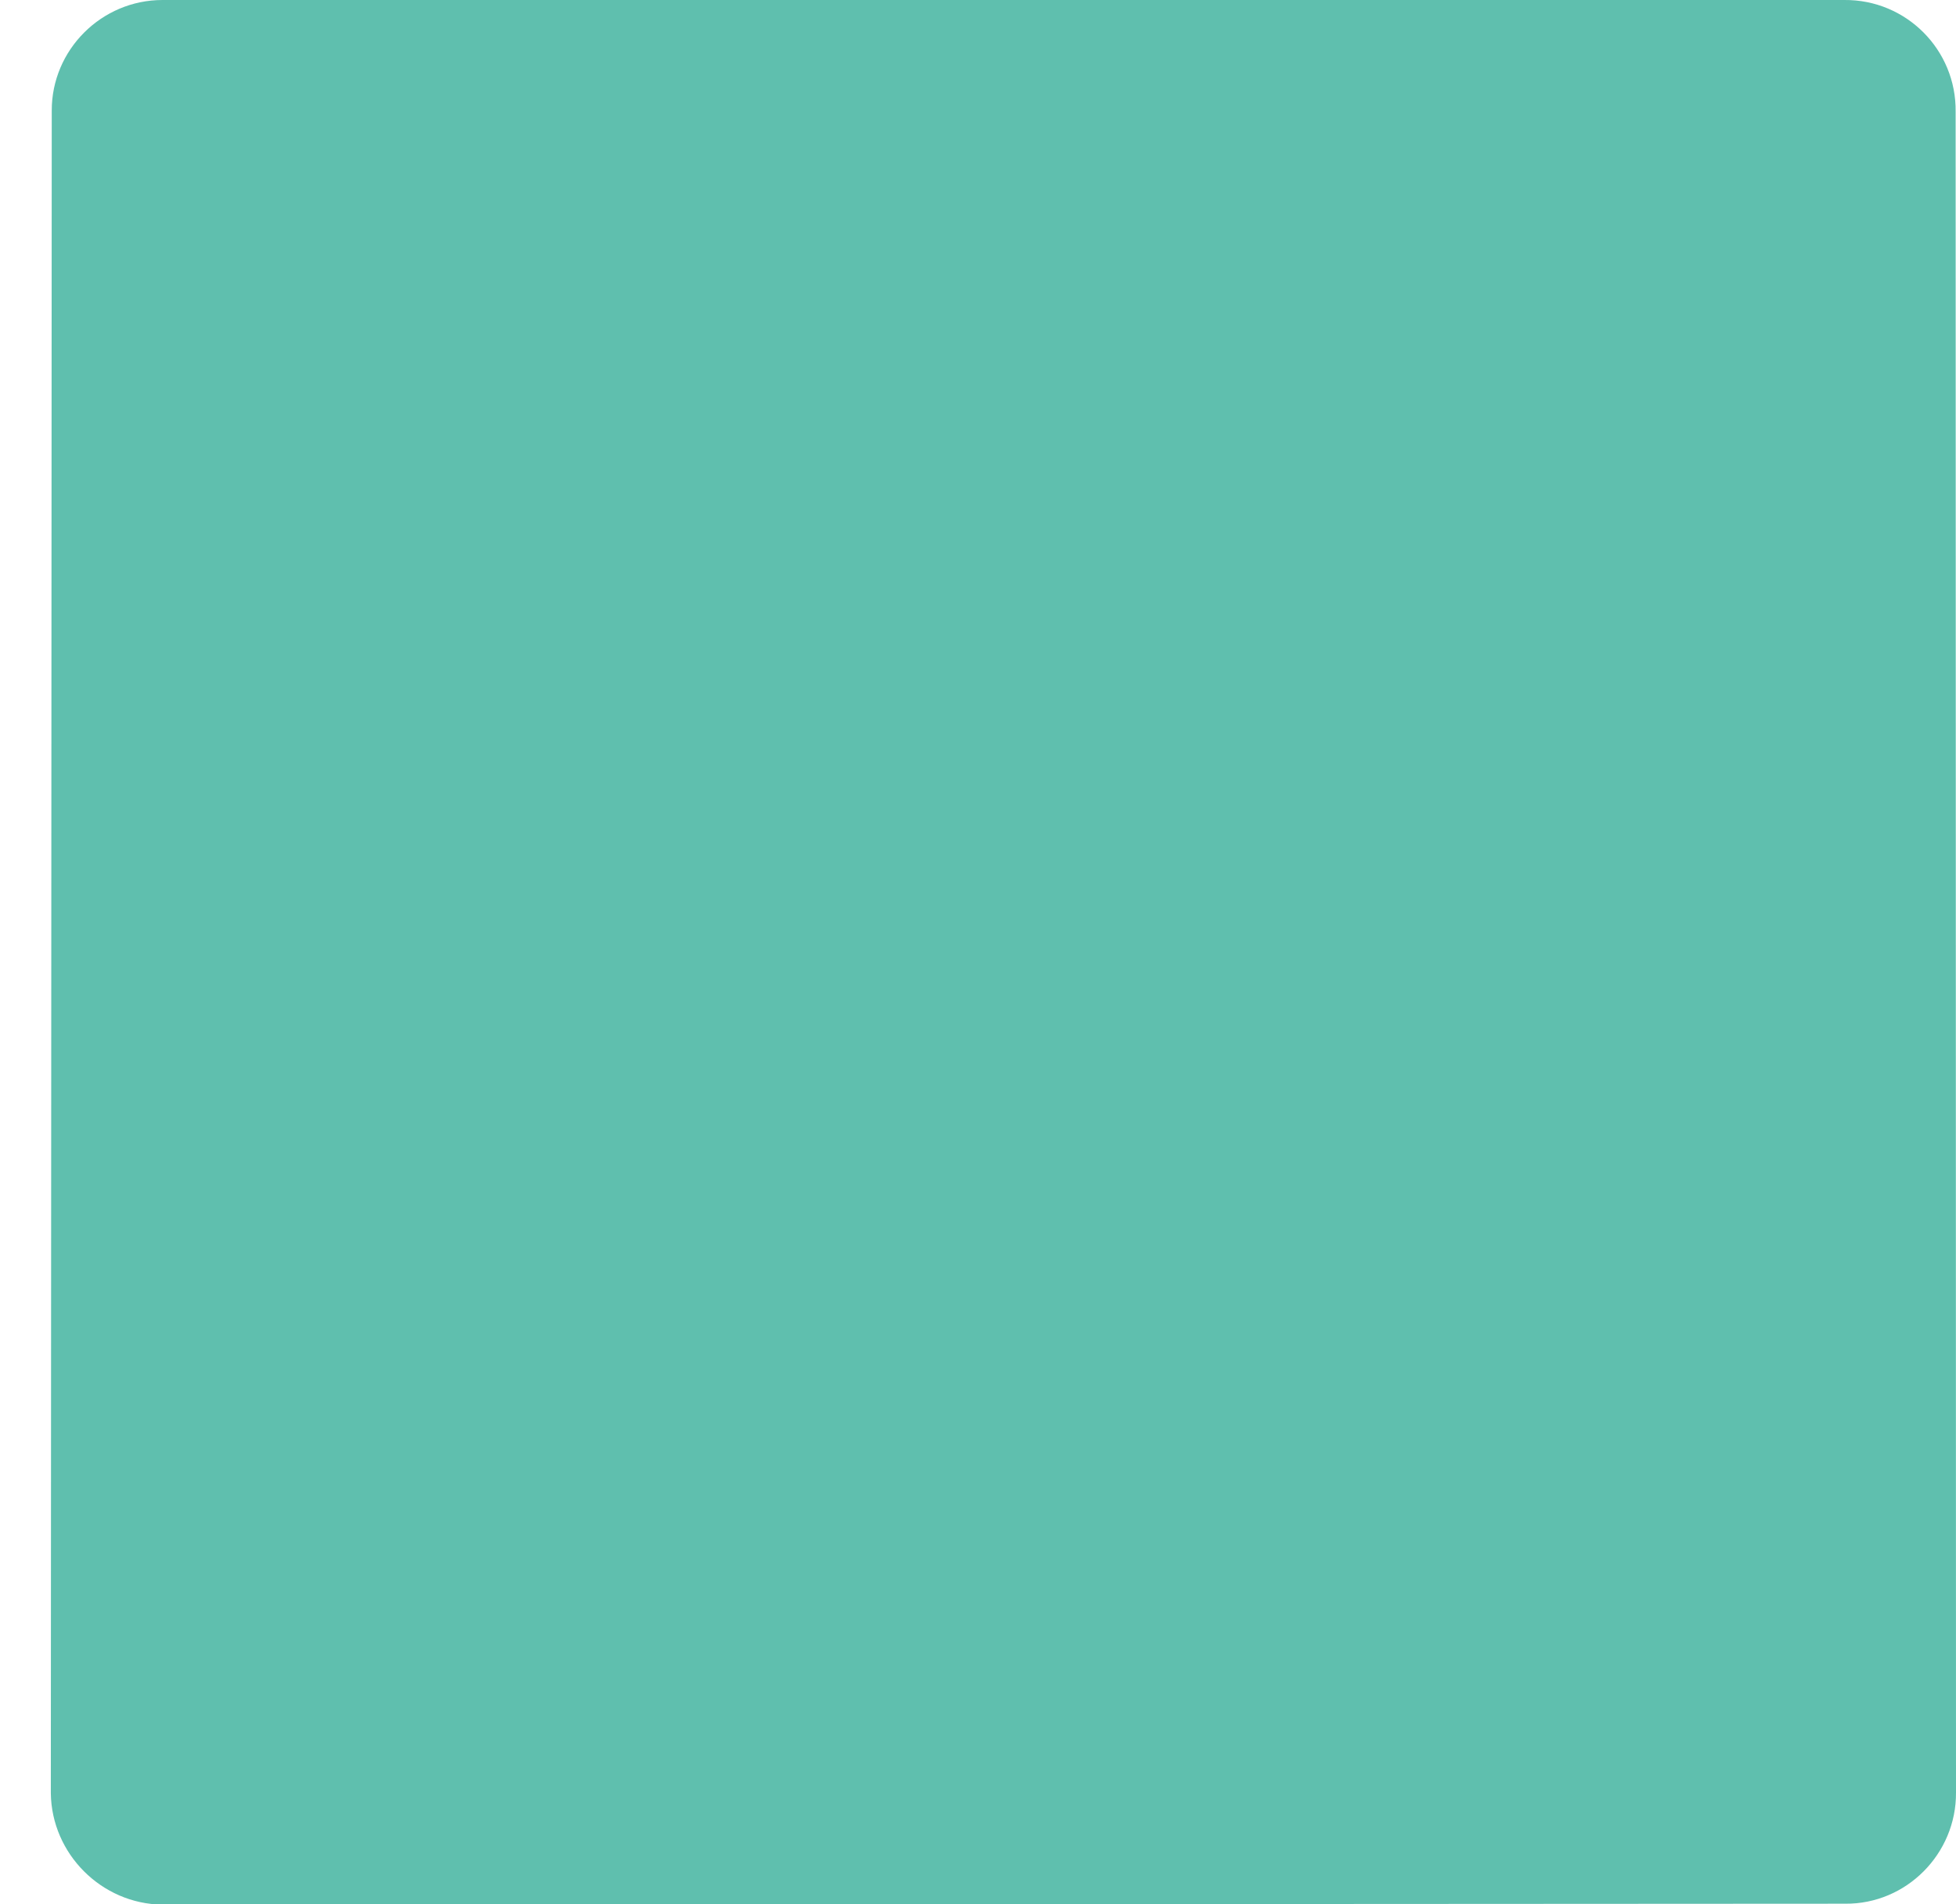<svg version="1.1" xmlns="http://www.w3.org/2000/svg" xmlns:xlink="http://www.w3.org/1999/xlink" x="0px" y="0px"
	 width="10.545px" height="10.268px" viewBox="0 0 10.545 10.268" enable-background="new 0 0 10.545 10.268" xml:space="preserve">
<g>
	<defs>
		<path id="SVGID_1_" d="M0.279,0.597L0.274,9.669c0.004,0.327,0.273,0.597,0.601,0.601l9.073-0.005
			c0.329,0.003,0.599-0.269,0.597-0.599l-0.002-9.064c0.004-0.334-0.267-0.605-0.6-0.602L0.876,0C0.547,0,0.278,0.269,0.279,0.597"
			/>
	</defs>
	<clipPath id="SVGID_2_">
		<use xlink:href="#SVGID_1_"  overflow="visible"/>
	</clipPath>
	<rect x="-4.725" y="-5" clip-path="url(#SVGID_2_)" fill="#5FBFAE" width="20.27" height="20.27"/>
</g>
</svg>

